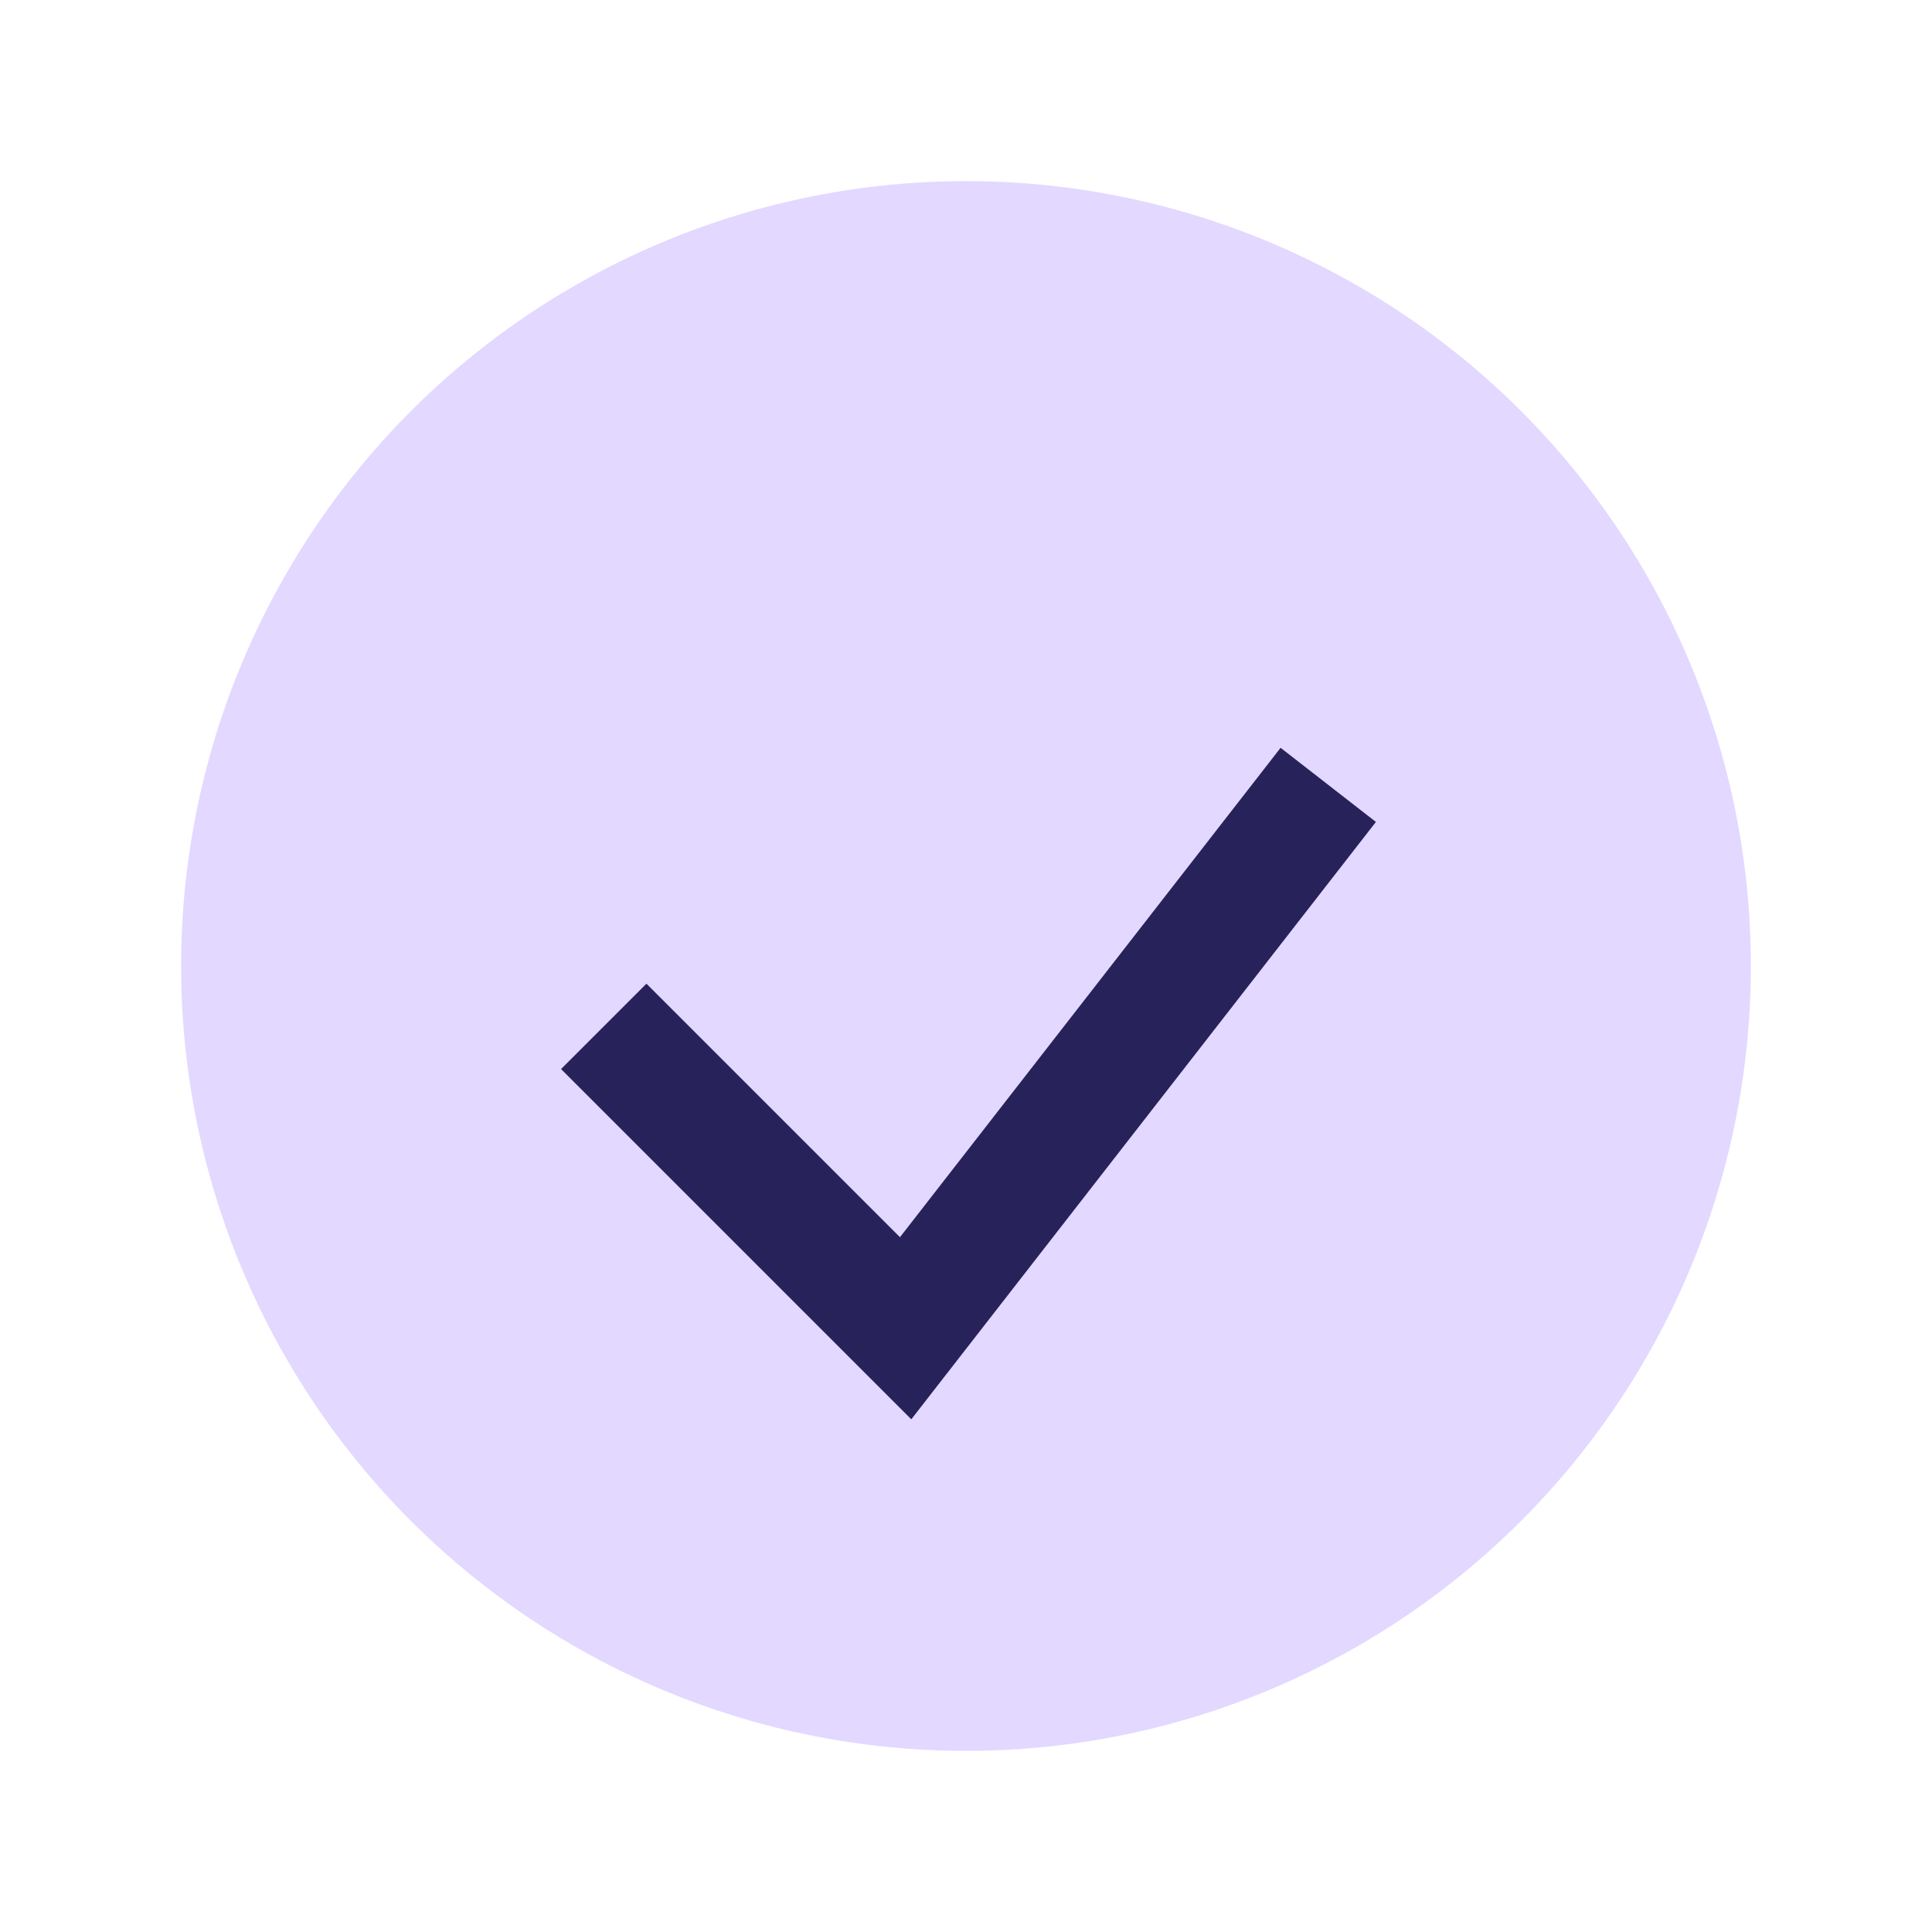 <?xml version="1.0" encoding="UTF-8"?>
<svg xmlns="http://www.w3.org/2000/svg" width="32" height="32" viewBox="0 0 32 32"><circle cx="16" cy="16" r="13" fill="#E3D8FF"/><path d="M10 17l5 5 7-9" stroke="#28225A" stroke-width="2" fill="none"/></svg>